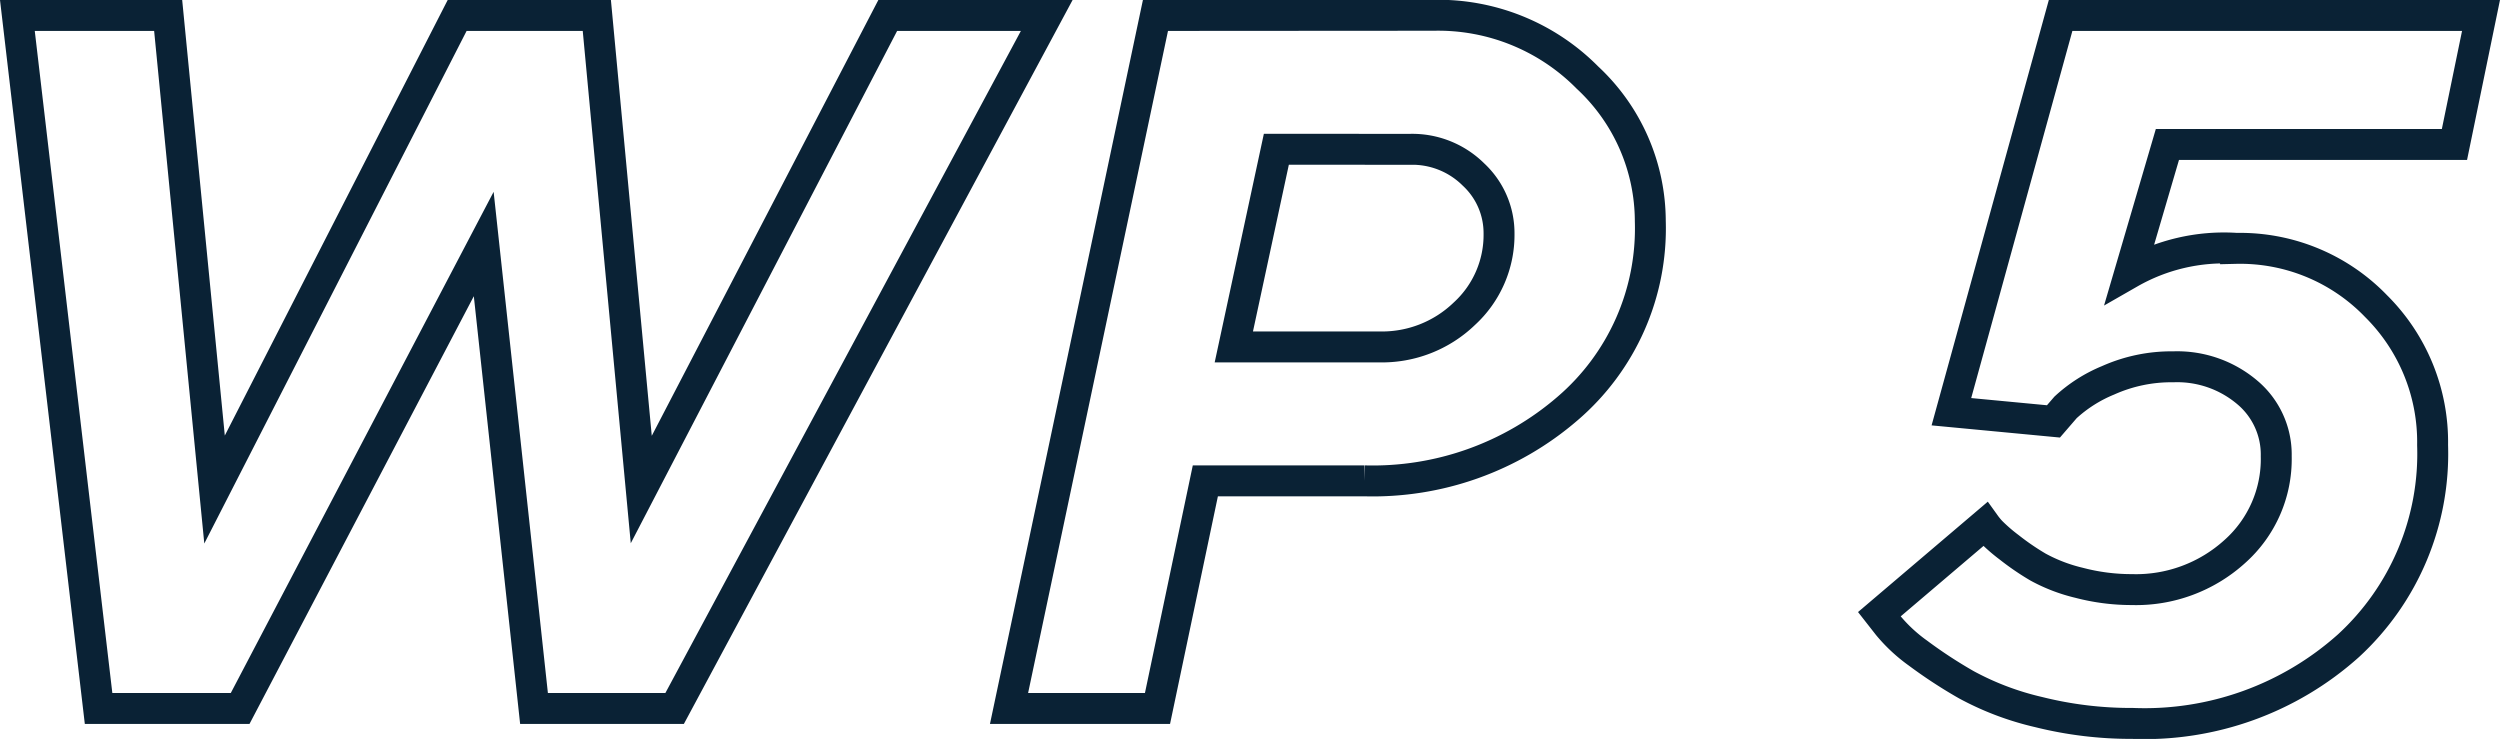 <svg xmlns="http://www.w3.org/2000/svg" width="80.832" height="23.891" viewBox="0 0 80.832 23.891">
  <path id="Path_108" data-name="Path 108" d="M17.828-22.406,9.984-7.078l-1.5-15.328H3.609L6.234,0h4.578l7.875-15.016L20.313,0h4.547L36.891-22.406H31.75L23.781-7.078,22.344-22.406Zm22.578,0L35.672,0h4.8l1.547-7.359h5.141A9.64,9.64,0,0,0,53.734-9.7a7.667,7.667,0,0,0,2.672-6.055,6.354,6.354,0,0,0-2.031-4.641,6.785,6.785,0,0,0-4.969-2.016Zm8.234,4.328a2.808,2.808,0,0,1,2.047.813,2.586,2.586,0,0,1,.828,1.906,3.457,3.457,0,0,1-1.125,2.6,3.84,3.84,0,0,1-2.75,1.07h-4.7l1.375-6.391Zm26.688,3.2a6.133,6.133,0,0,0-3.422.8l1.219-4.156h9.281l.859-4.172H69.672L66.141-9.594l3.3.313.391-.453a4.605,4.605,0,0,1,1.375-.875,5,5,0,0,1,2.109-.437,3.505,3.505,0,0,1,2.383.82,2.624,2.624,0,0,1,.945,2.07A4,4,0,0,1,75.3-5.07a4.752,4.752,0,0,1-3.328,1.227,6.67,6.67,0,0,1-1.7-.219,5.33,5.33,0,0,1-1.328-.508,8.269,8.269,0,0,1-.937-.641,5.425,5.425,0,0,1-.578-.5,2.329,2.329,0,0,1-.2-.242L63.812-3.047l.281.359a5.091,5.091,0,0,0,.969.9A15.369,15.369,0,0,0,66.625-.766a9.27,9.27,0,0,0,2.336.883A12.3,12.3,0,0,0,72,.484a9.878,9.878,0,0,0,6.984-2.516A8.435,8.435,0,0,0,81.7-8.516a6.19,6.19,0,0,0-1.828-4.492A6.106,6.106,0,0,0,75.328-14.875Z" transform="translate(-3.047 22.906)" fill="none" stroke="#0a2235" stroke-width="1"/>
</svg>
